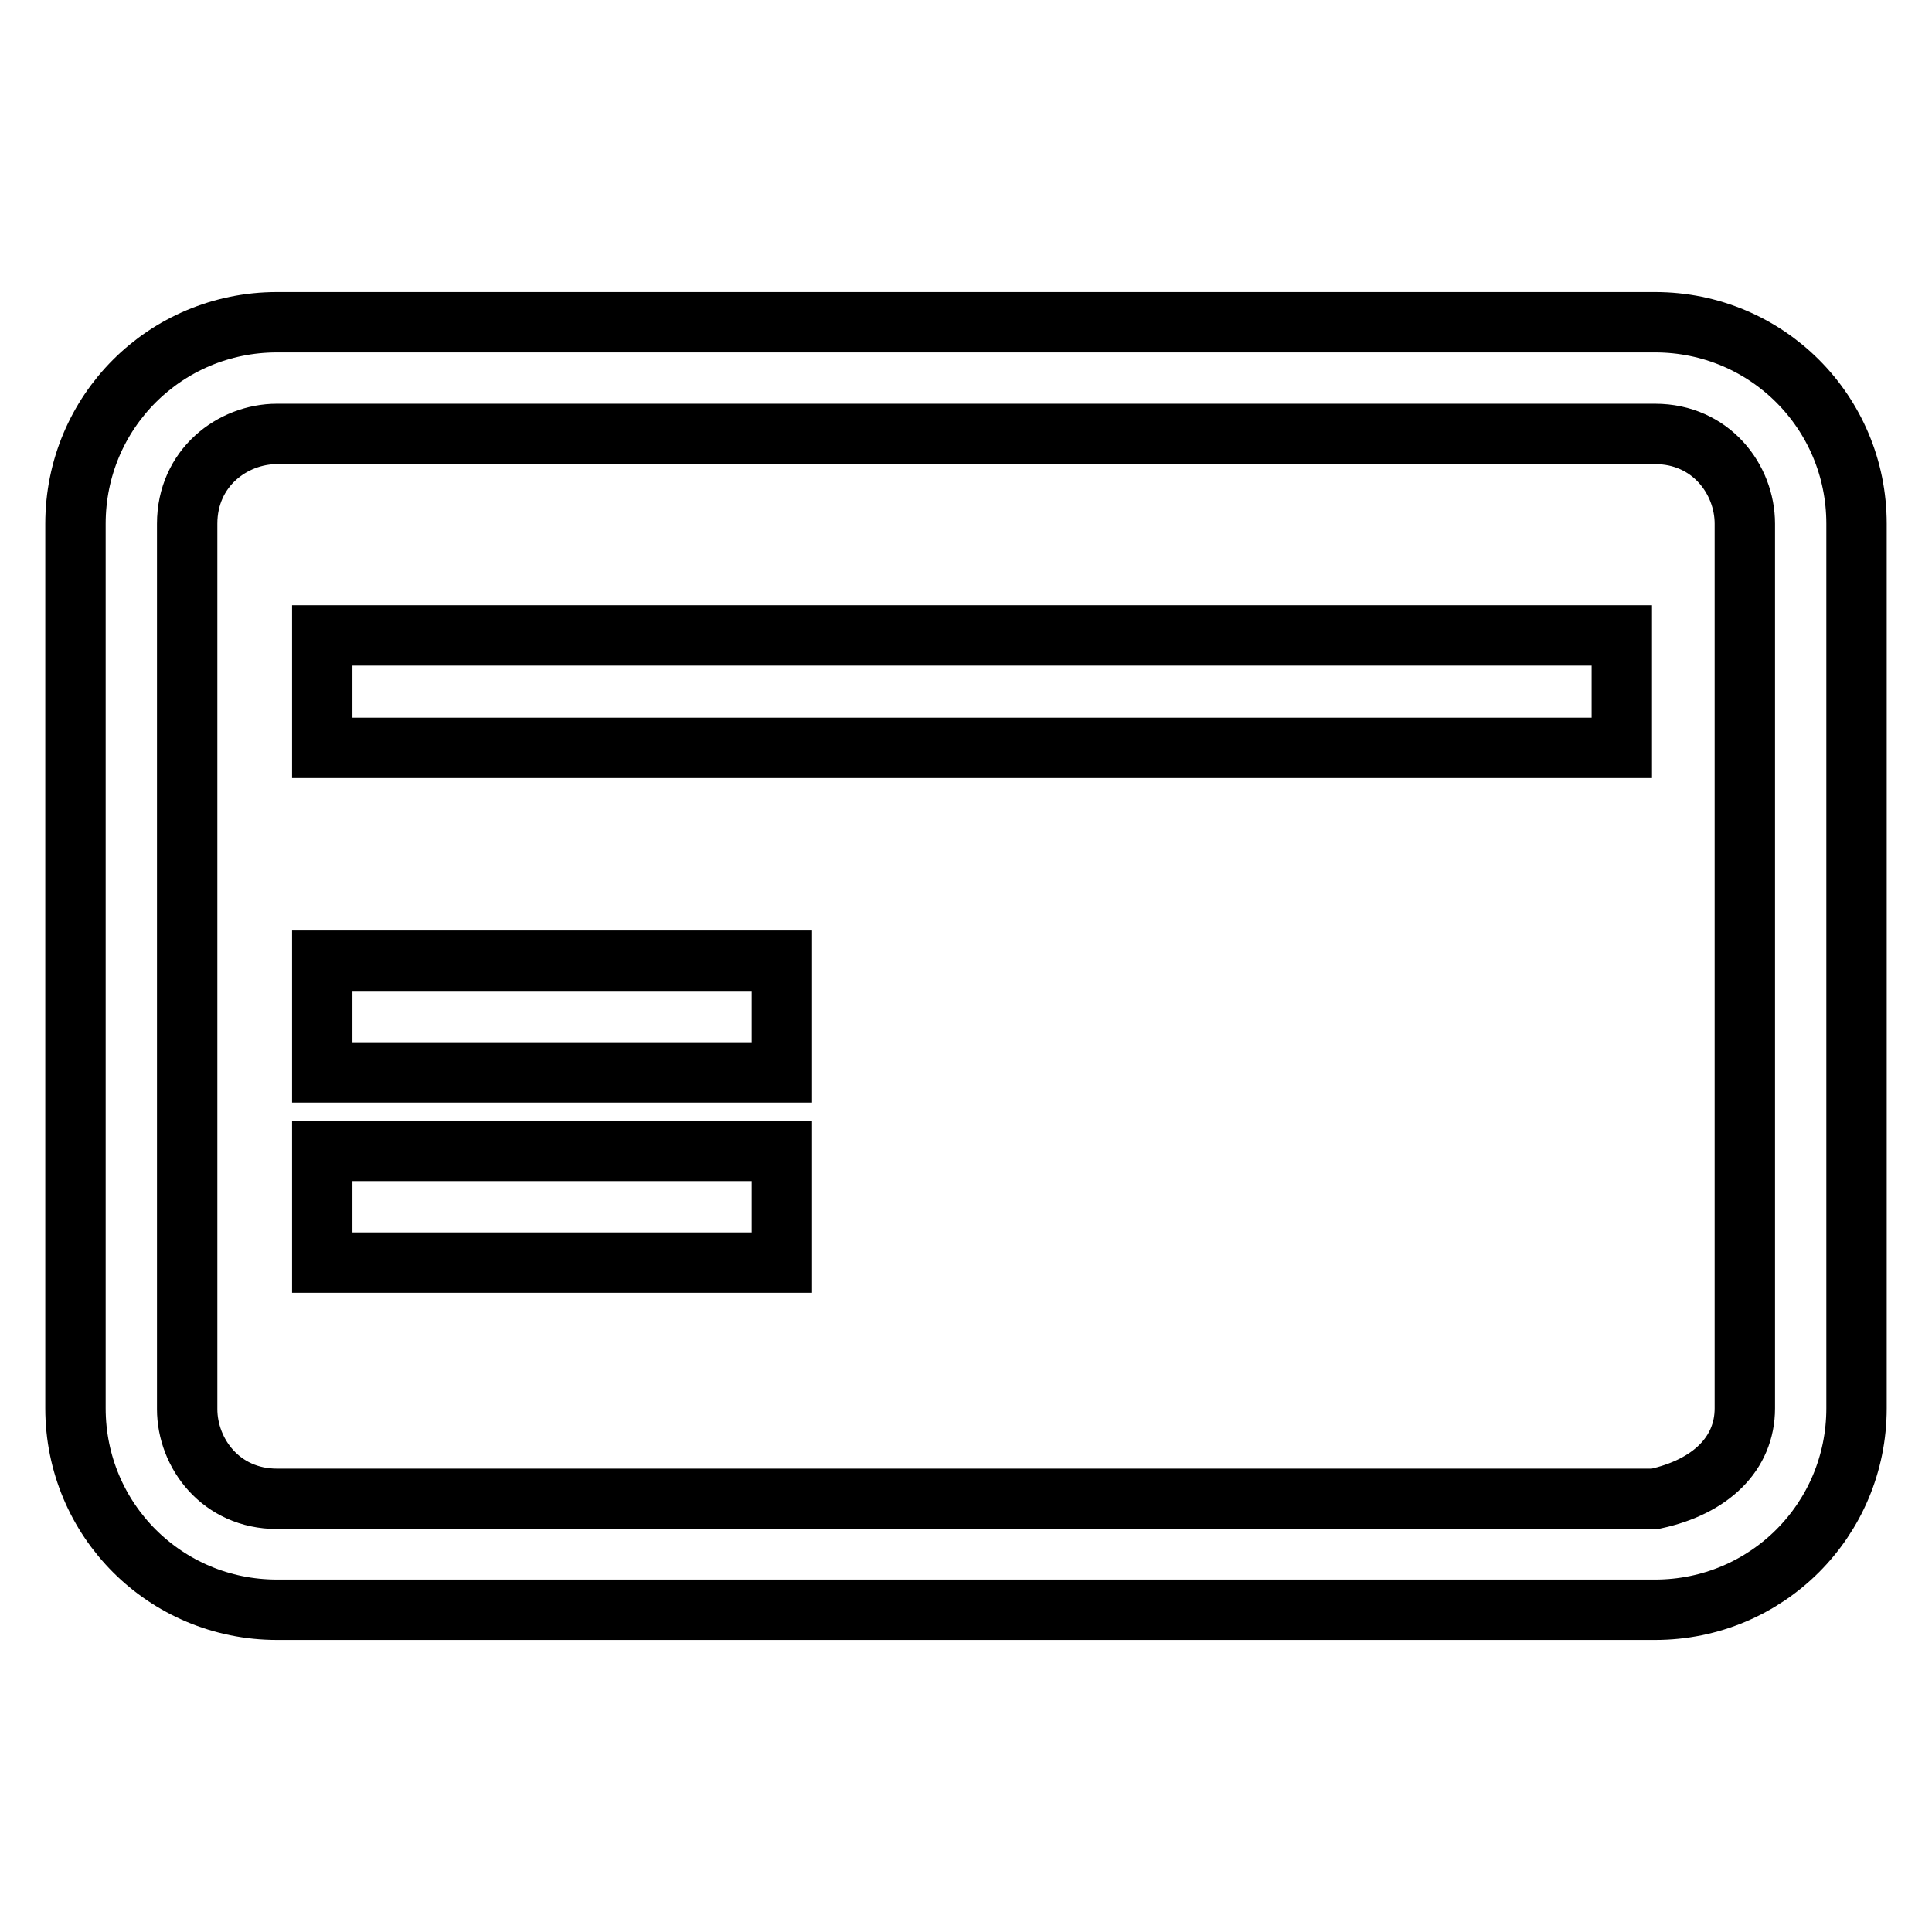 <?xml version="1.0" encoding="utf-8"?>
<!-- Svg Vector Icons : http://www.onlinewebfonts.com/icon -->
<!DOCTYPE svg PUBLIC "-//W3C//DTD SVG 1.1//EN" "http://www.w3.org/Graphics/SVG/1.1/DTD/svg11.dtd">
<svg version="1.1" xmlns="http://www.w3.org/2000/svg" xmlns:xlink="http://www.w3.org/1999/xlink" x="0px" y="0px" viewBox="0 0 256 256" enable-background="new 0 0 256 256" xml:space="preserve">
<g> <path stroke-width="8" fill-opacity="0" stroke="#000000"  d="M42.7,99.1h172.2V84.2H42.7V99.1z M42.7,142.1h60.9v-14.8H42.7V142.1z M42.7,167.3h60.9v-14.8H42.7V167.3z" /> <path stroke-width="8" fill-opacity="0" stroke="#000000"  d="M231.2,186.6V69.4c0-5.9-4.5-11.9-11.9-11.9H36.7c-5.9,0-11.9,4.5-11.9,11.9v117.3 c0,5.9,4.5,11.9,11.9,11.9h182.6C226.7,197,231.2,192.6,231.2,186.6z M246,186.6c0,14.8-11.9,26.7-26.7,26.7H36.7 c-14.8,0-26.7-11.9-26.7-26.7V69.4c0-14.8,11.9-26.7,26.7-26.7h182.6c14.8,0,26.7,11.9,26.7,26.7V186.6z"/></g>
</svg>